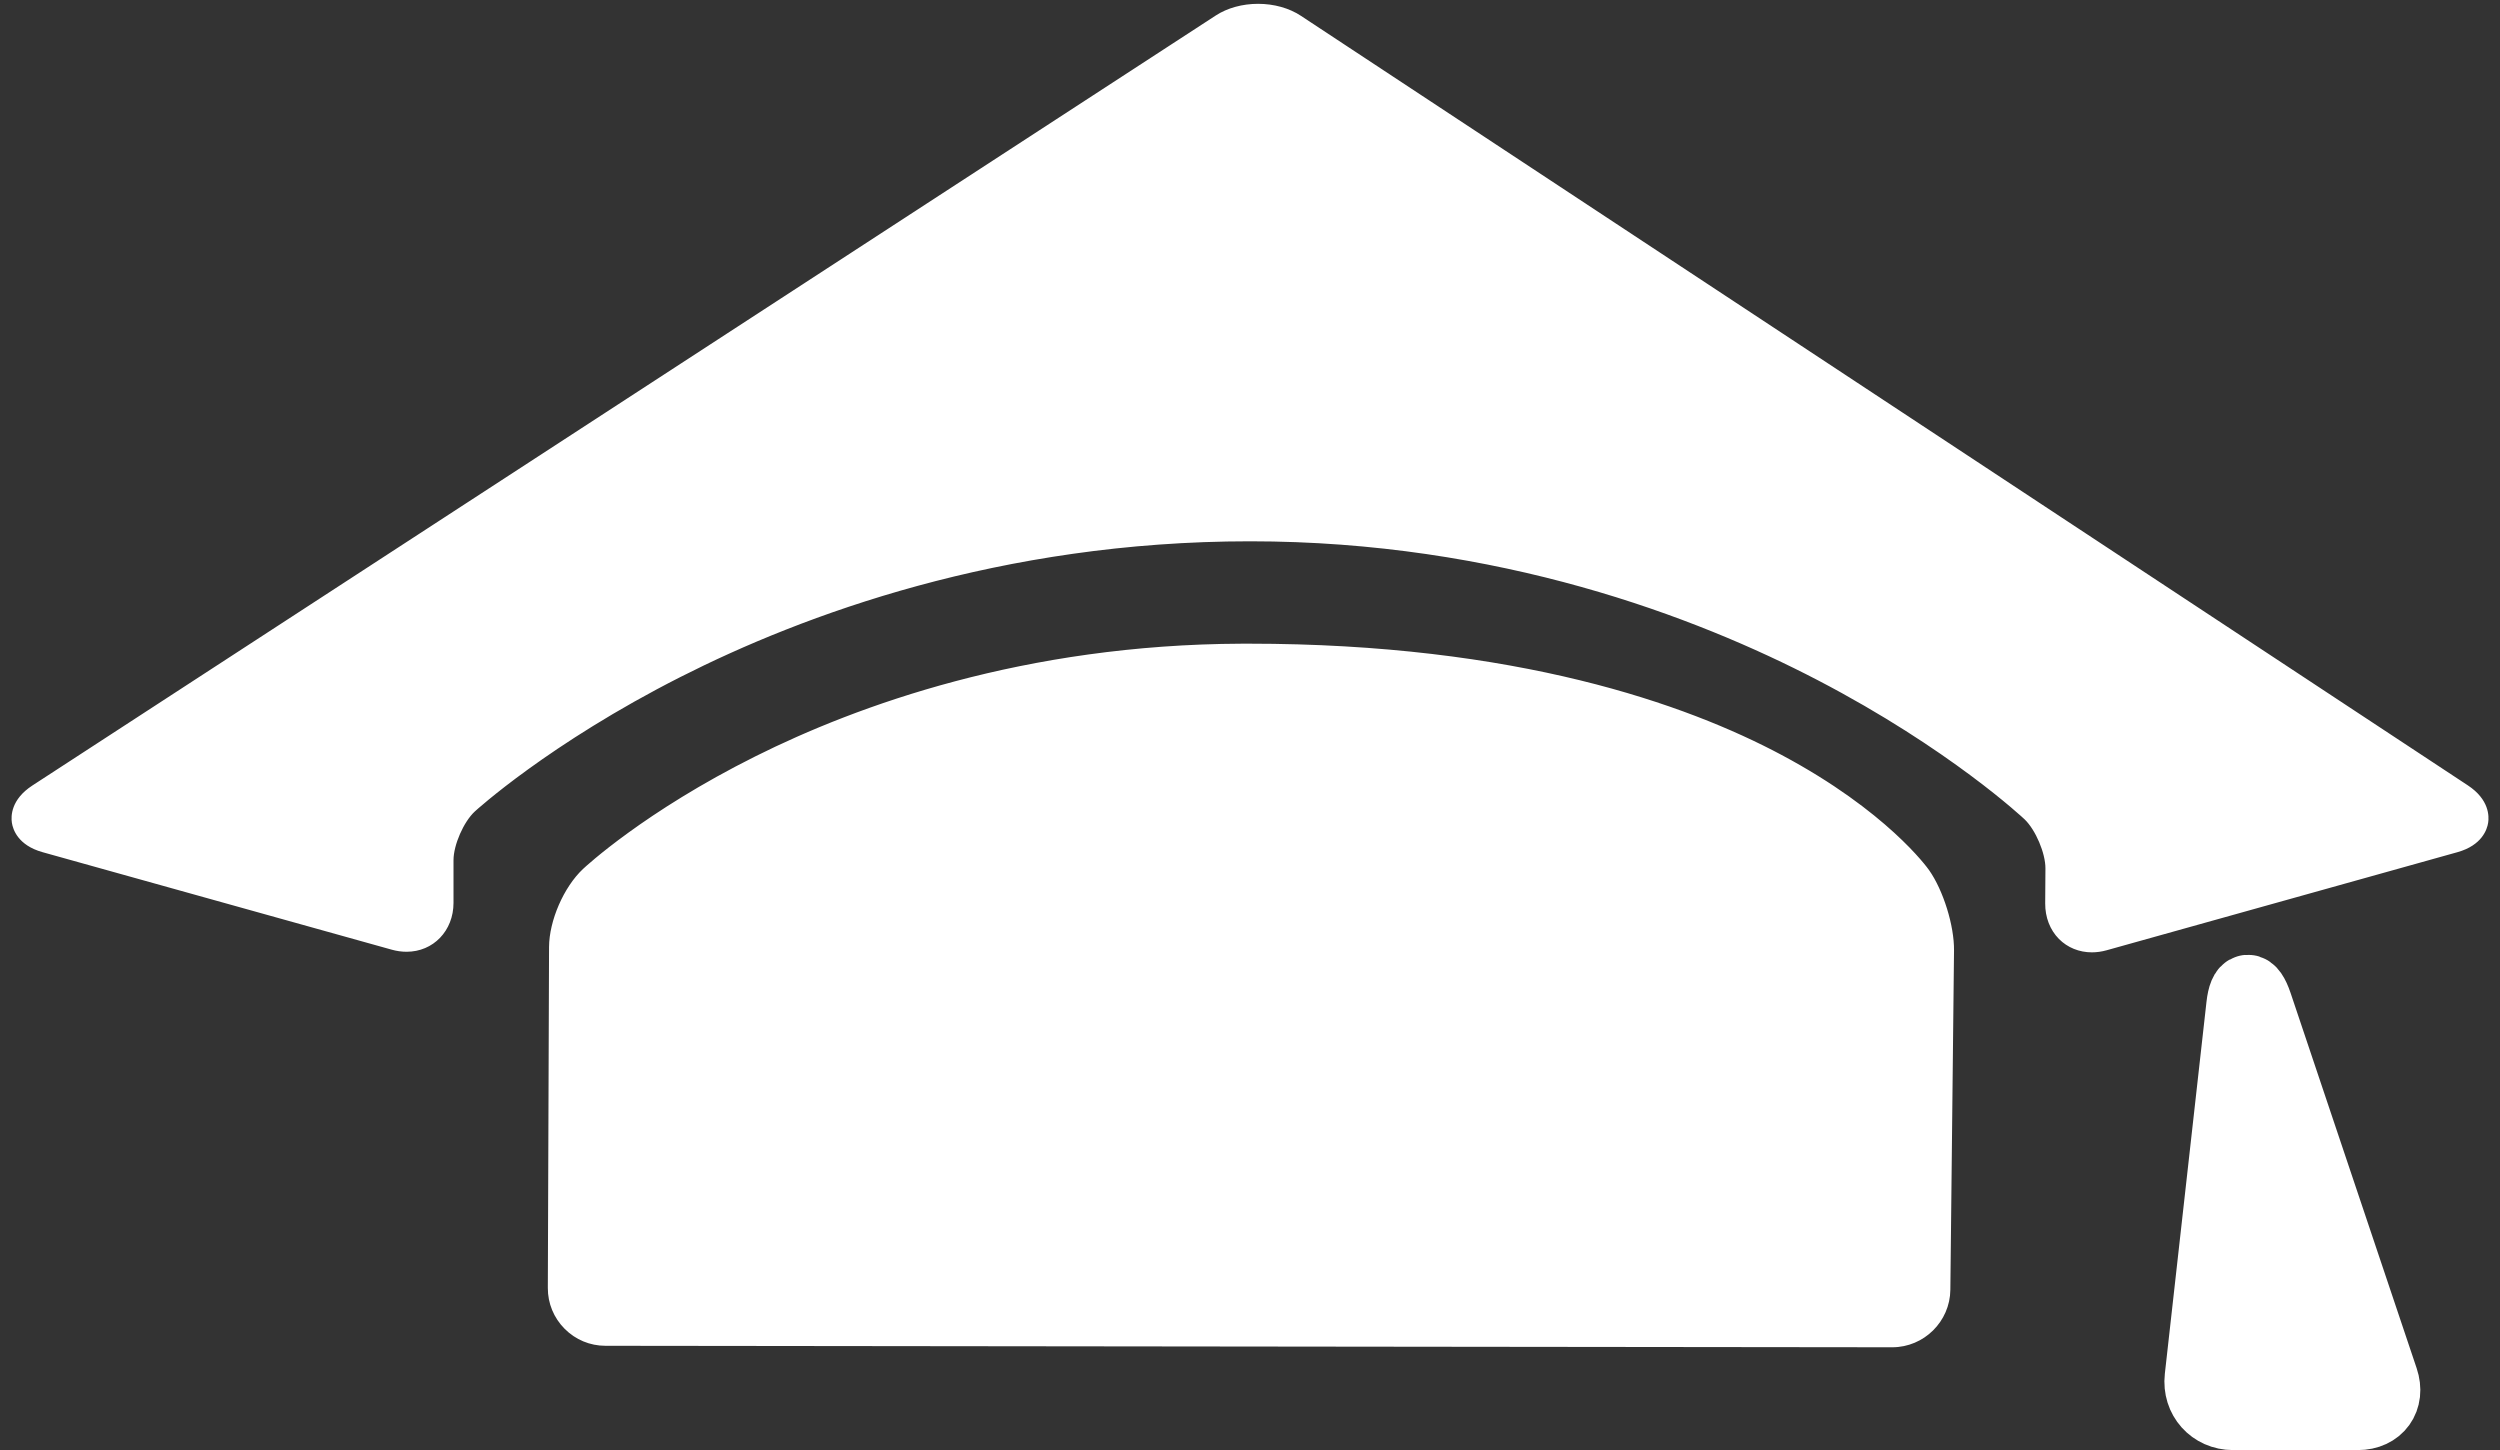 <?xml version="1.0" encoding="utf-8"?>
<!-- Generator: Adobe Illustrator 16.0.0, SVG Export Plug-In . SVG Version: 6.00 Build 0)  -->
<!DOCTYPE svg PUBLIC "-//W3C//DTD SVG 1.1//EN" "http://www.w3.org/Graphics/SVG/1.1/DTD/svg11.dtd">
<svg version="1.1" id="Ebene_1" xmlns="http://www.w3.org/2000/svg" xmlns:xlink="http://www.w3.org/1999/xlink" x="0px" y="0px"
	 width="751.105px" height="435.665px" viewBox="0 0 751.105 435.665" enable-background="new 0 0 751.105 435.665"
	 xml:space="preserve">
<rect x="0" y="0" width="751.105" height="435.665" fill="#333333" stroke="none"/>
<g>
	<path fill="#FFFFFF" d="M620.534,260.967c0.041-6.235-3.62-14.856-8.136-19.157c0,0-89.455-85.181-236.846-85.181
		S138.58,239.393,138.58,239.393c-4.581,4.231-8.328,12.797-8.328,19.033v12.833c0,6.236-4.915,9.967-10.921,8.29l-104.91-29.292
		c-6.006-1.677-6.644-5.832-1.417-9.232L368.547,9.684c5.227-3.401,13.764-3.375,18.97,0.058L738.14,240.966
		c5.206,3.434,4.552,7.616-1.454,9.295l-105.377,29.462c-6.006,1.679-10.886-2.05-10.845-8.285L620.534,260.967z M375.553,351.087
		 M170.592,386.981c-0.022,6.236,5.062,11.345,11.298,11.352l386.619,0.445c6.236,0.007,11.394-5.09,11.461-11.325l1.102-101.948
		c0.067-6.236-2.81-15.514-6.394-20.617c0,0-46.401-66.086-201.597-65.496c-124.077,0.472-193.822,66.066-193.822,66.066
		c-4.543,4.272-8.278,12.871-8.3,19.107L170.592,386.981z"/>
	<path fill="#FFFFFF" d="M568.521,404.778C568.521,404.778,568.521,404.778,568.521,404.778c-0.002,0-0.018,0-0.02,0l-386.619-0.445
		c-4.621-0.005-8.969-1.818-12.241-5.107c-3.273-3.288-5.066-7.645-5.05-12.266l0.367-102.416
		c0.028-7.937,4.409-18.021,10.19-23.457c0.738-0.693,18.461-17.193,51.811-33.853c30.632-15.302,80.844-33.595,146.098-33.843
		l2.085-0.004c80.554,0,131.563,18.193,160.169,33.456c31.591,16.855,43.772,33.88,44.275,34.596
		c4.276,6.09,7.563,16.688,7.483,24.13l-1.102,101.948C585.866,397.035,578.039,404.778,568.521,404.778z M375.143,205.388
		l-2.039,0.004c-120.32,0.457-189.054,63.797-189.734,64.438c-3.339,3.14-6.395,10.174-6.411,14.758l-0.367,102.416
		c-0.005,1.411,0.547,2.745,1.555,3.758s2.339,1.57,3.75,1.572l386.62,0.445l0.006,6v-6c2.922,0,5.417-2.469,5.448-5.39
		l1.102-101.948c0.055-5.012-2.424-13.004-5.304-17.104c-0.099-0.138-11.53-15.852-40.997-31.378
		C501.438,222.556,452.599,205.388,375.143,205.388z M628.489,286.125c-3.803,0-7.313-1.425-9.884-4.013
		c-2.698-2.717-4.169-6.521-4.142-10.714l0.07-10.472c0.03-4.575-2.96-11.616-6.273-14.772
		c-0.217-0.206-22.492-21.161-62.194-41.827c-36.546-19.022-95.794-41.698-170.514-41.698c-74.952,0-134.385,22.151-171.045,40.733
		c-39.616,20.081-61.638,40.236-61.856,40.438c-3.35,3.094-6.4,10.065-6.4,14.626v12.833c0,8.375-6.063,14.691-14.103,14.691
		c-1.461,0-2.952-0.209-4.432-0.622L12.807,256.036c-7.432-2.075-8.936-6.873-9.238-8.839c-0.302-1.967-0.305-6.994,6.163-11.202
		L365.274,4.655c3.474-2.26,7.984-3.505,12.701-3.505c4.779,0,9.34,1.273,12.844,3.583l350.623,231.224
		c6.433,4.242,6.41,9.275,6.103,11.242s-1.825,6.767-9.244,8.84l-105.377,29.462C631.442,285.915,629.951,286.125,628.489,286.125z
		 M375.553,150.629c77.354,0,138.662,23.531,176.472,43.271c41.063,21.439,63.573,42.671,64.512,43.564
		c5.752,5.479,10.05,15.599,9.998,23.541l-0.07,10.472c-0.007,0.973,0.226,1.746,0.654,2.177c0.502,0.505,1.447,0.605,2.575,0.29
		l103.623-28.972L384.214,14.751c-1.543-1.018-3.816-1.601-6.238-1.601c-2.386,0-4.63,0.57-6.156,1.563L17.898,244.998
		l103.047,28.771c0.429,0.12,0.834,0.181,1.205,0.181c1.395,0,2.103-0.905,2.103-2.691v-12.833c0-7.962,4.41-18.039,10.257-23.44
		c0.939-0.868,23.481-21.497,64.573-42.326C236.909,173.485,298.23,150.629,375.553,150.629z"/>
</g>
<g>
	<path fill="#FFFFFF" d="M678.227,301.647c-1.986-5.911-4.179-5.678-4.873,0.521l-12.511,111.729
		c-0.694,6.198,3.841,11.269,10.077,11.269h37.464c6.236,0,9.714-4.837,7.728-10.748L678.227,301.647z"/>
	<path fill="none" stroke="#FFFFFF" stroke-width="21" stroke-linejoin="round" stroke-miterlimit="10" d="M678.227,301.647
		c-1.986-5.911-4.179-5.678-4.873,0.521l-12.511,111.729c-0.694,6.198,3.841,11.269,10.077,11.269h37.464
		c6.236,0,9.714-4.837,7.728-10.748L678.227,301.647z"/>
</g>
</svg>
